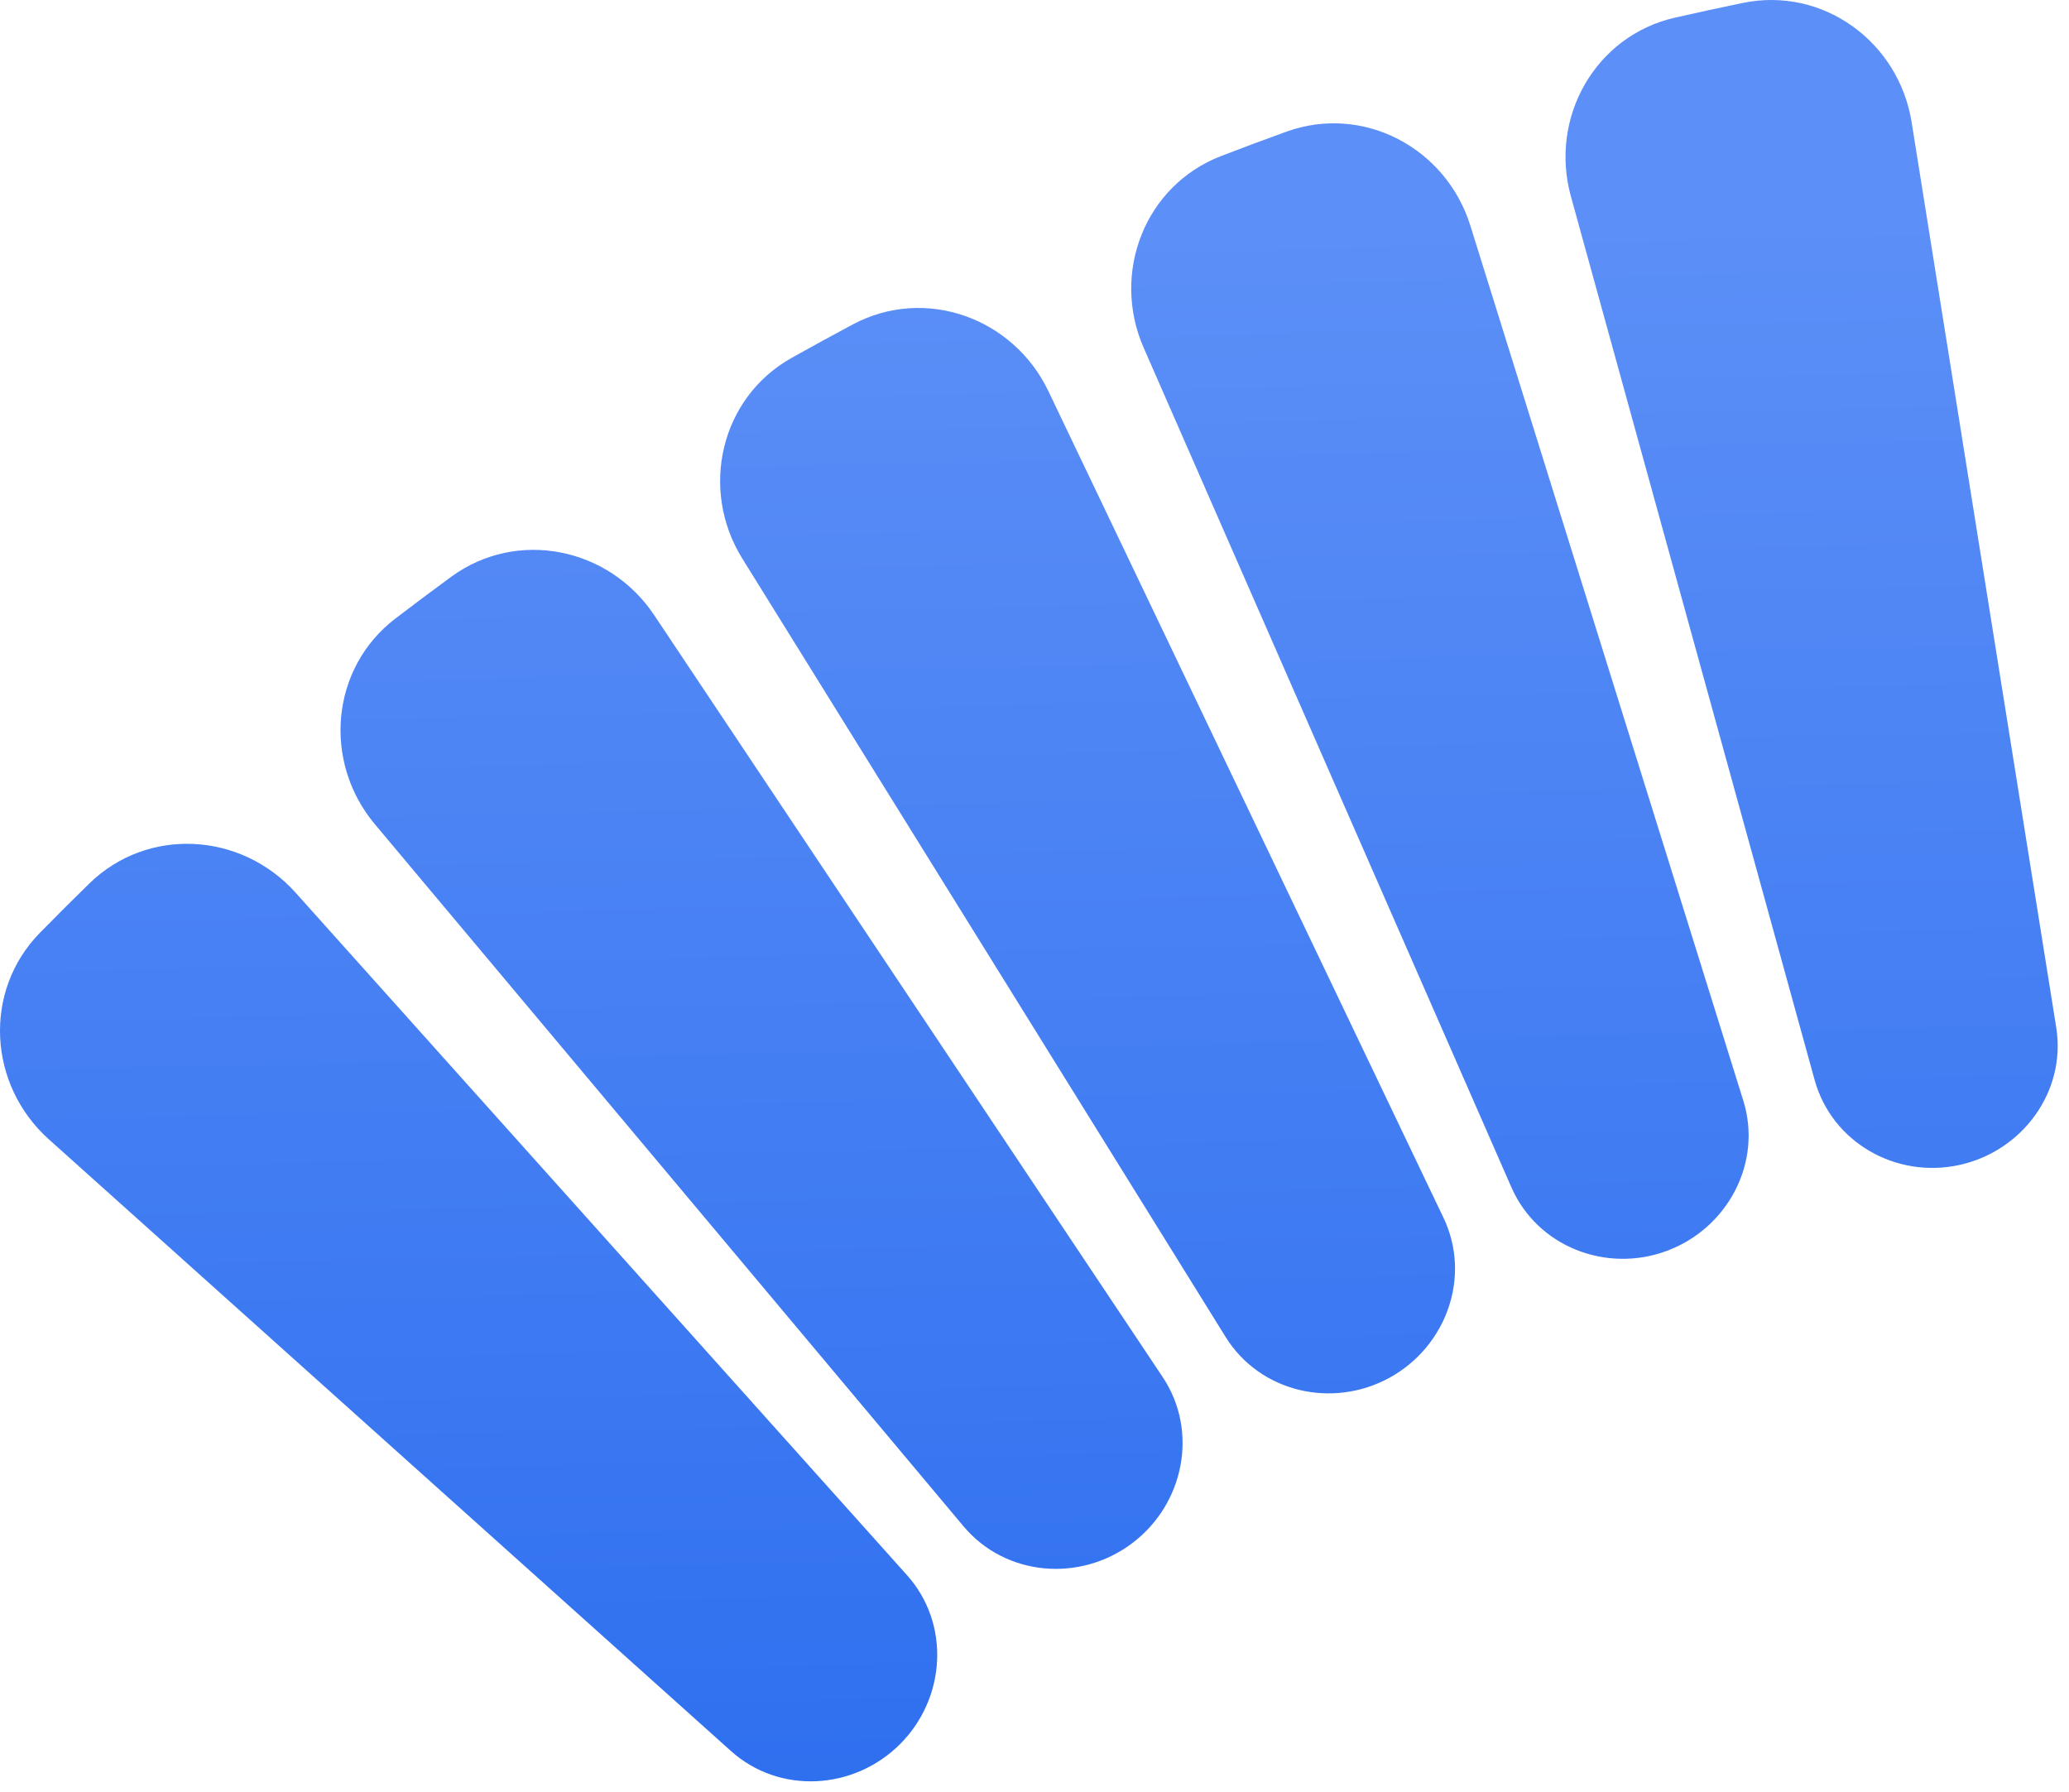 <svg width="112" height="97" viewBox="0 0 112 97" fill="none" xmlns="http://www.w3.org/2000/svg">
<path d="M103.482 6.619C102.785 2.257 98.68 -0.733 94.353 0.157C93.12 0.411 91.891 0.677 90.667 0.956C86.358 1.938 83.859 6.363 85.035 10.623L98.23 58.453C99.162 61.83 102.63 63.8 106.053 63.057C109.478 62.314 111.862 59.074 111.309 55.613L103.482 6.619Z" fill="url(#paint0_linear_43710_942)"/>
<path d="M79.594 12.213C78.279 7.996 73.788 5.626 69.634 7.127C68.45 7.554 67.272 7.994 66.1 8.446C61.976 10.035 60.136 14.772 61.909 18.821L81.816 64.263C83.223 67.476 86.954 68.927 90.24 67.7C93.528 66.472 95.415 62.922 94.369 59.571L79.594 12.213Z" fill="url(#paint1_linear_43710_942)"/>
<path d="M56.751 21.169C54.846 17.184 50.063 15.481 46.166 17.559C45.056 18.151 43.953 18.754 42.857 19.368C39 21.528 37.853 26.48 40.185 30.235L66.349 72.368C68.206 75.357 72.123 76.262 75.21 74.574C78.301 72.884 79.659 69.091 78.14 65.913L56.751 21.169Z" fill="url(#paint2_linear_43710_942)"/>
<path d="M35.411 33.291C32.96 29.619 27.984 28.612 24.421 31.221C23.407 31.964 22.401 32.717 21.402 33.48C17.891 36.166 17.456 41.23 20.297 44.617L52.159 82.612C54.426 85.315 58.443 85.656 61.267 83.542C64.093 81.426 64.899 77.47 62.938 74.533L35.411 33.291Z" fill="url(#paint3_linear_43710_942)"/>
<path d="M16.003 48.318C13.056 45.029 7.988 44.737 4.83 47.824C3.932 48.702 3.043 49.589 2.163 50.486C-0.933 53.641 -0.647 58.716 2.645 61.667L39.569 94.775C42.195 97.13 46.22 96.897 48.717 94.406C51.215 91.912 51.452 87.882 49.096 85.253L16.003 48.318Z" fill="url(#paint4_linear_43710_942)"/>
<defs>
<linearGradient id="paint0_linear_43710_942" x1="95.606" y1="11.993" x2="97.785" y2="110.294" gradientUnits="userSpaceOnUse">
<stop stop-color="#5C8FF7"/>
<stop offset="1" stop-color="#276AEE"/>
</linearGradient>
<linearGradient id="paint1_linear_43710_942" x1="95.606" y1="11.993" x2="97.785" y2="110.294" gradientUnits="userSpaceOnUse">
<stop stop-color="#5C8FF7"/>
<stop offset="1" stop-color="#276AEE"/>
</linearGradient>
<linearGradient id="paint2_linear_43710_942" x1="95.606" y1="11.993" x2="97.785" y2="110.294" gradientUnits="userSpaceOnUse">
<stop stop-color="#5C8FF7"/>
<stop offset="1" stop-color="#276AEE"/>
</linearGradient>
<linearGradient id="paint3_linear_43710_942" x1="95.606" y1="11.993" x2="97.785" y2="110.294" gradientUnits="userSpaceOnUse">
<stop stop-color="#5C8FF7"/>
<stop offset="1" stop-color="#276AEE"/>
</linearGradient>
<linearGradient id="paint4_linear_43710_942" x1="95.606" y1="11.993" x2="97.785" y2="110.294" gradientUnits="userSpaceOnUse">
<stop stop-color="#5C8FF7"/>
<stop offset="1" stop-color="#276AEE"/>
</linearGradient>
</defs>
</svg>
